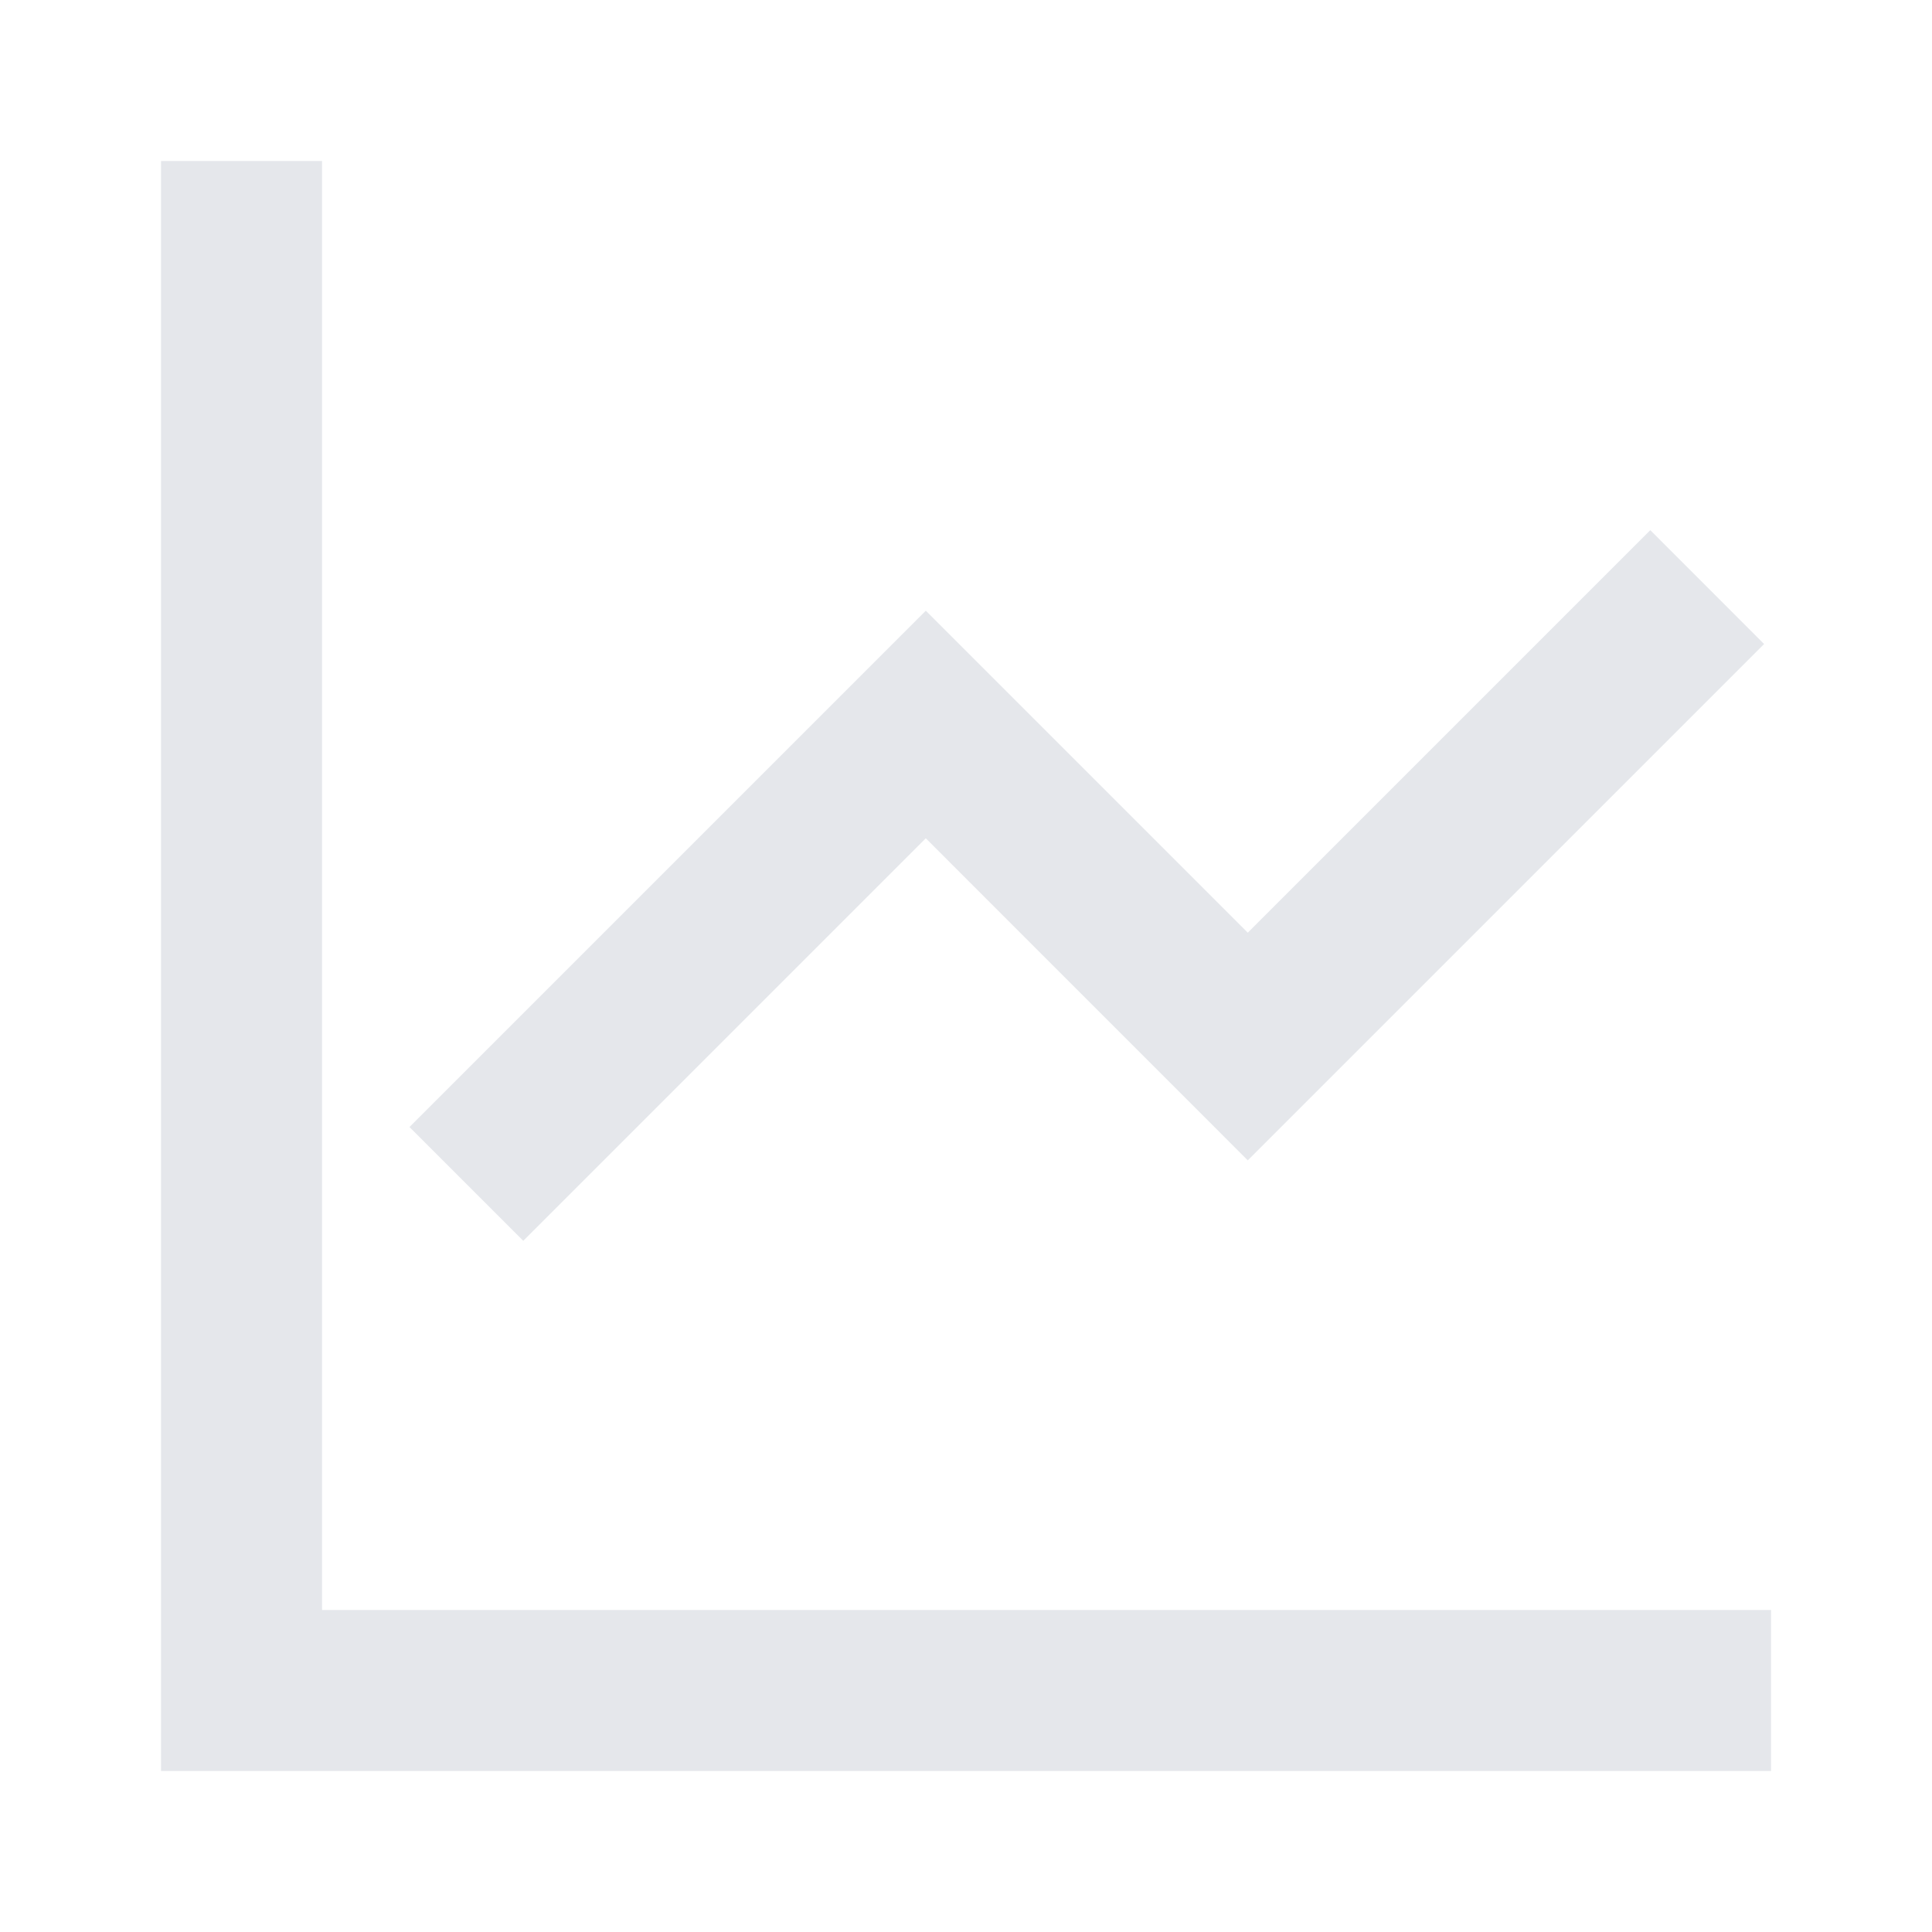 <svg width="32" height="32" viewBox="0 0 32 32" fill="none" xmlns="http://www.w3.org/2000/svg">
<path d="M5.334 2.667V26.667H29.334V29.333H2.667V2.667H5.334ZM29.219 10.667L20.667 19.219L15.334 13.885L8.667 20.552L6.782 18.667L15.334 10.115L20.667 15.448L27.334 8.781L29.219 10.667Z" fill="#E5E7EB"/>
</svg>
